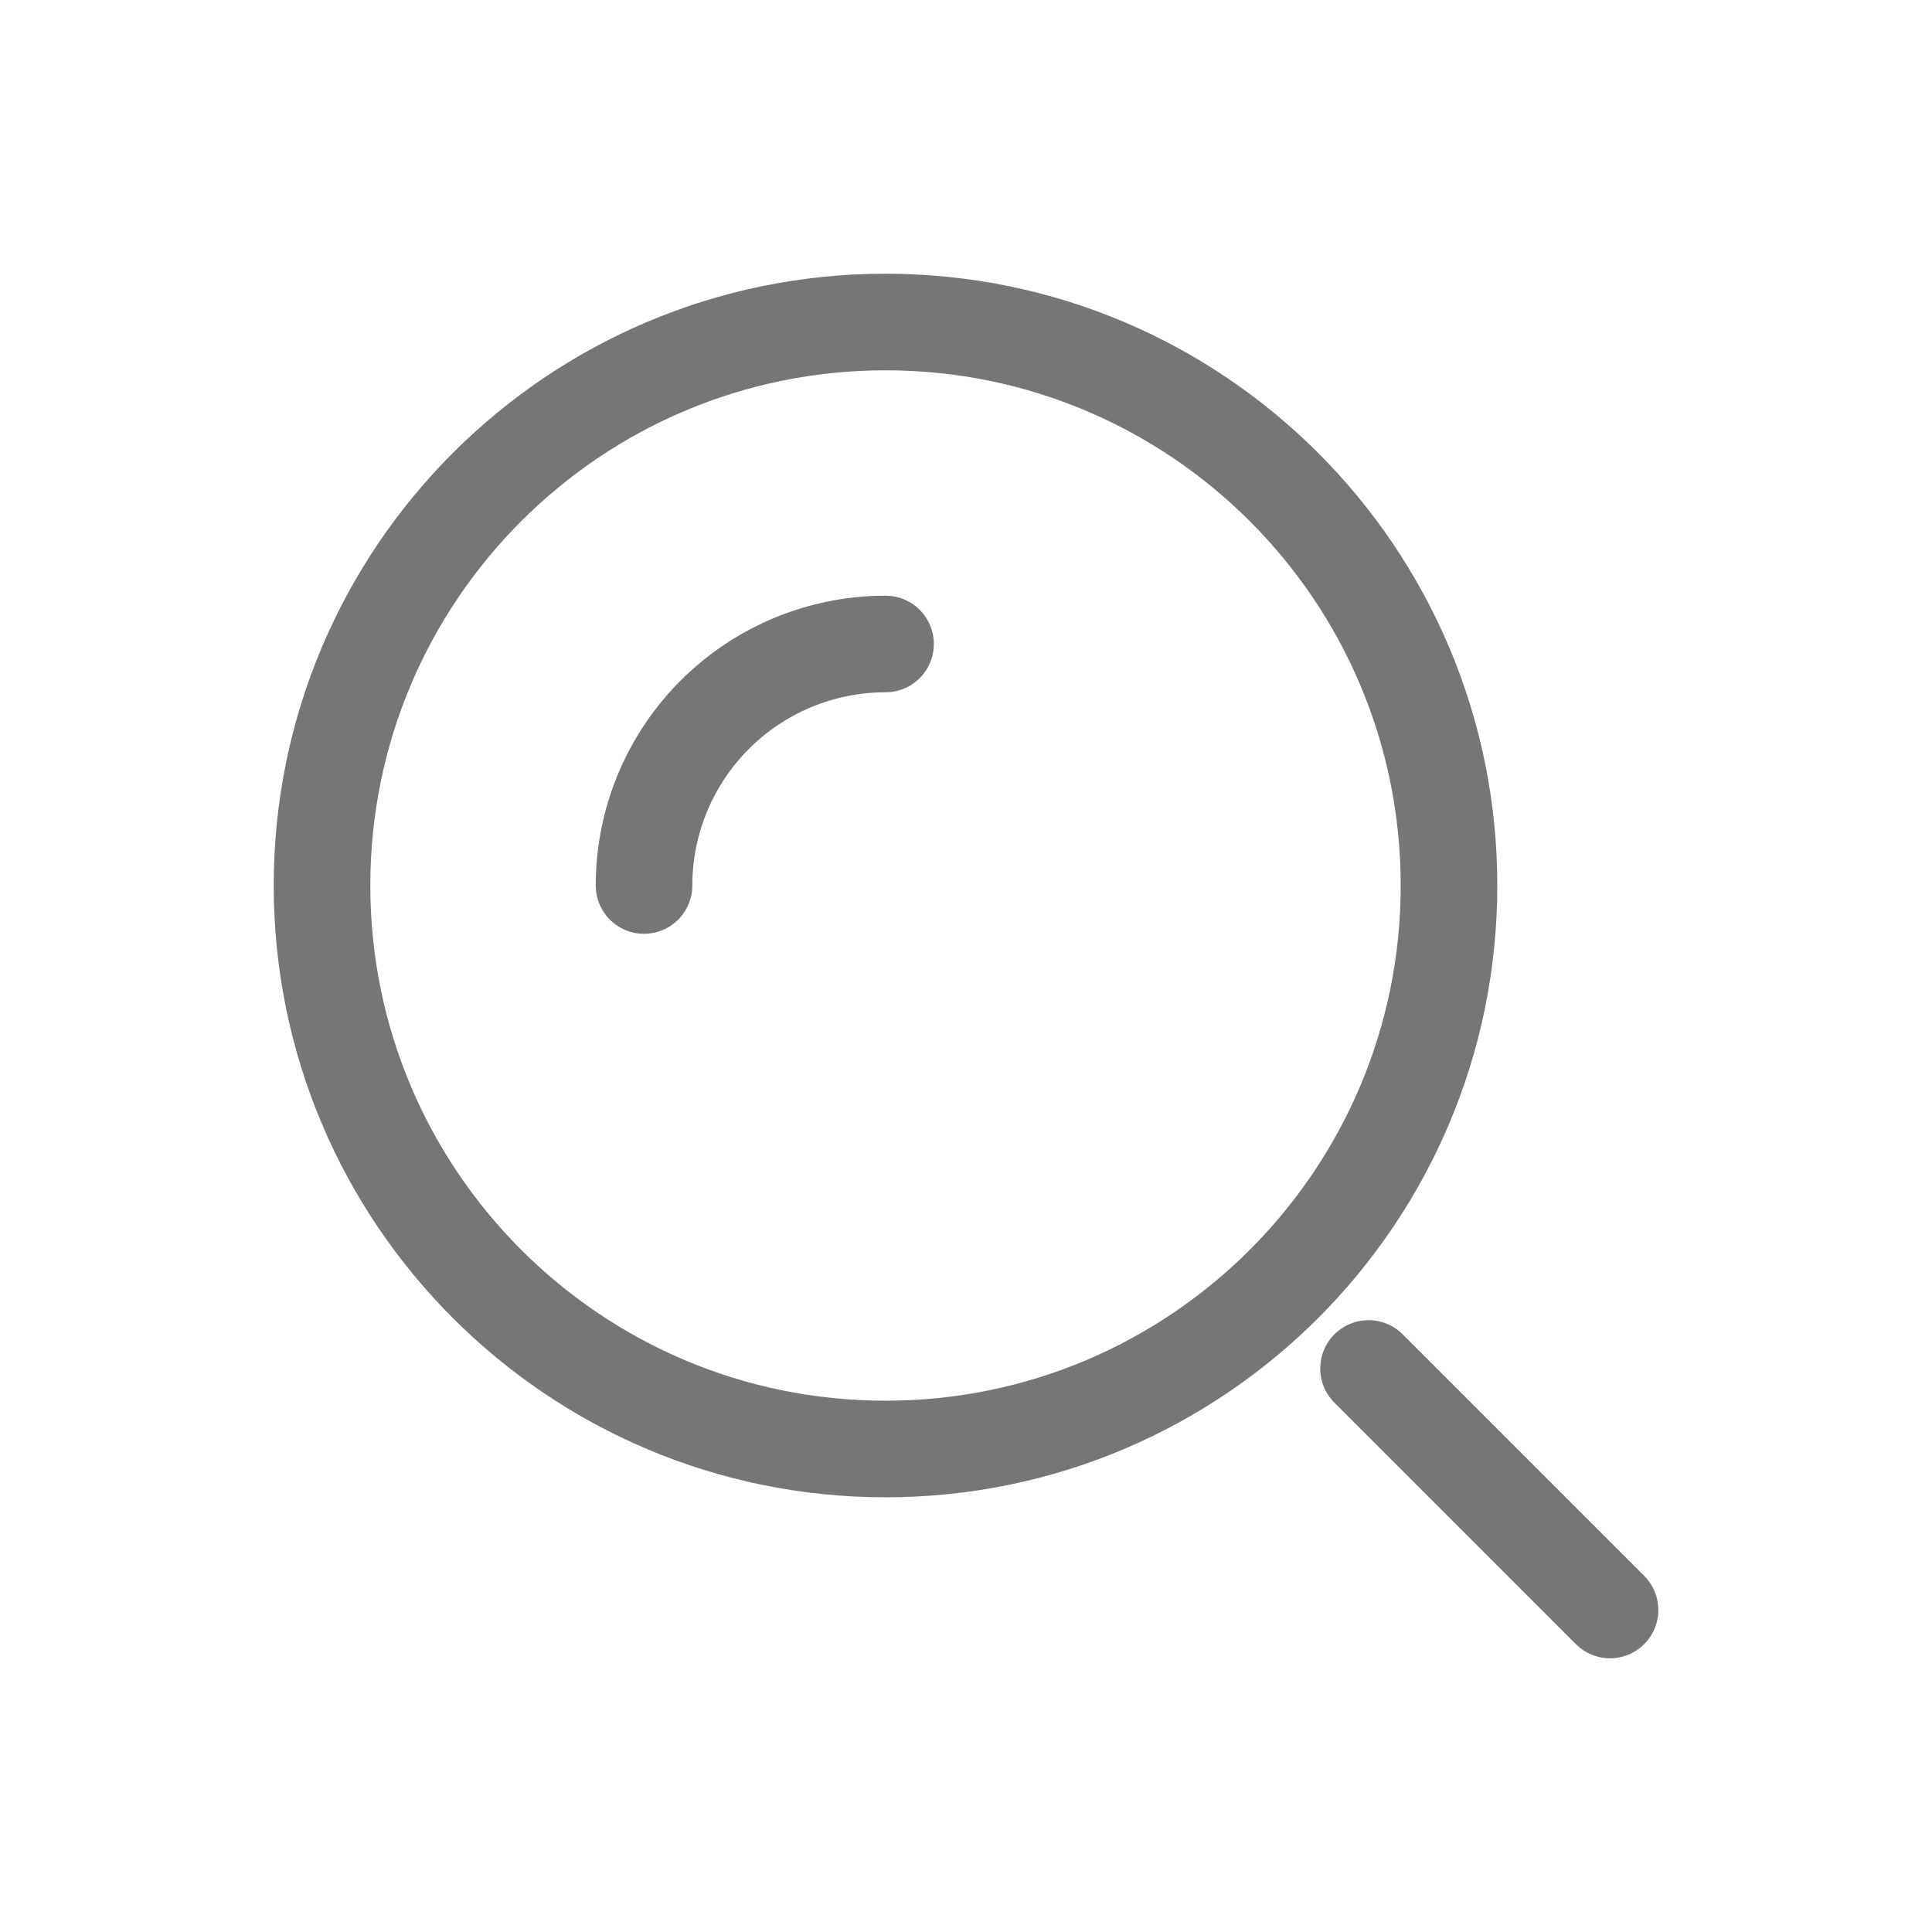 <svg width="40" height="40" viewBox="0 0 40 40" fill="none" xmlns="http://www.w3.org/2000/svg">
<path d="M18.334 30C24.777 30 30 24.777 30 18.333C30 11.89 24.777 6.667 18.334 6.667C11.89 6.667 6.667 11.89 6.667 18.333C6.667 24.777 11.89 30 18.334 30Z" stroke="#767676" stroke-width="2"/>
<path d="M18.334 13.333C17.008 13.333 15.736 13.86 14.798 14.798C13.861 15.736 13.334 17.007 13.334 18.333M33.334 33.333L28.334 28.333" stroke="#767676" stroke-width="2" stroke-linecap="round"/>
</svg>

